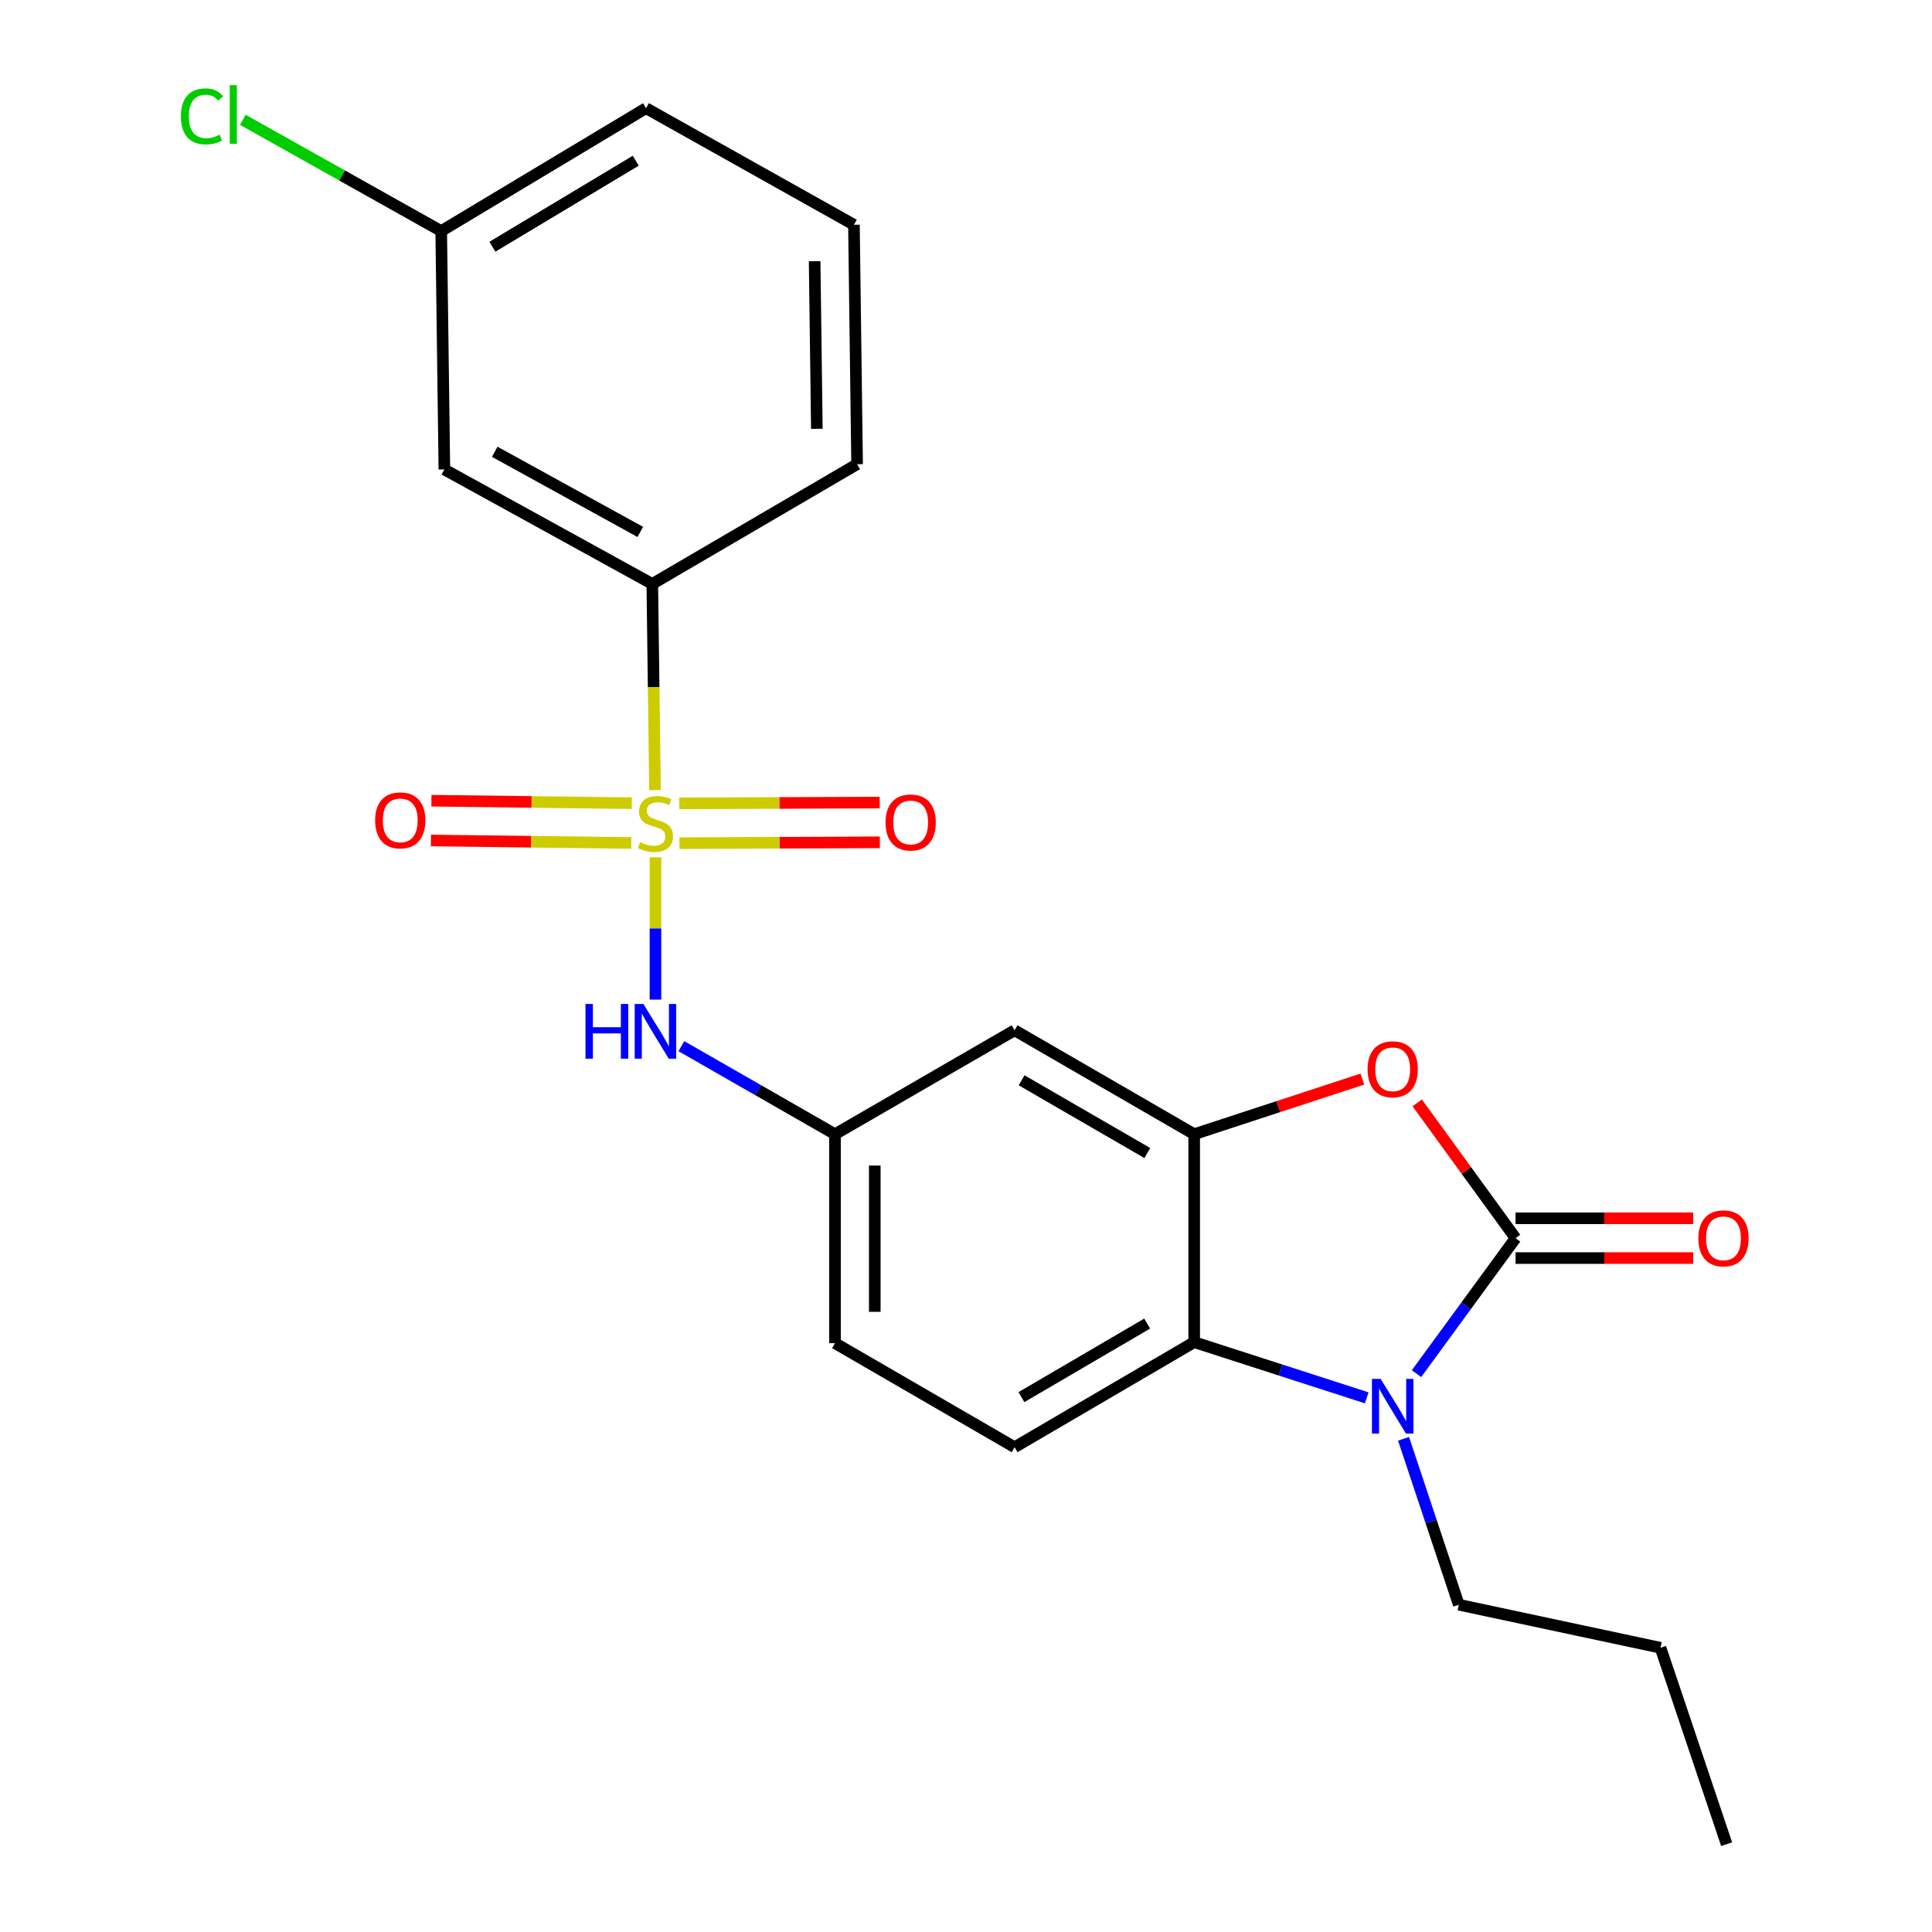 <?xml version='1.0' encoding='iso-8859-1'?>
<svg version='1.1' baseProfile='full'
              xmlns='http://www.w3.org/2000/svg'
                      xmlns:rdkit='http://www.rdkit.org/xml'
                      xmlns:xlink='http://www.w3.org/1999/xlink'
                  xml:space='preserve'
width='1000px' height='1000px' viewBox='0 0 1000 1000'>
<!-- END OF HEADER -->
<rect style='opacity:1.0;fill:#FFFFFF;stroke:none' width='1000' height='1000' x='0' y='0'> </rect>
<path class='bond-5' d='M 339.261,443.745 L 339.261,480.57' style='fill:none;fill-rule:evenodd;stroke:#CCCC00;stroke-width:6px;stroke-linecap:butt;stroke-linejoin:miter;stroke-opacity:1' />
<path class='bond-5' d='M 339.261,480.57 L 339.261,517.395' style='fill:none;fill-rule:evenodd;stroke:#0000FF;stroke-width:6px;stroke-linecap:butt;stroke-linejoin:miter;stroke-opacity:1' />
<path class='bond-6' d='M 339.034,408.956 L 338.329,355.599' style='fill:none;fill-rule:evenodd;stroke:#CCCC00;stroke-width:6px;stroke-linecap:butt;stroke-linejoin:miter;stroke-opacity:1' />
<path class='bond-6' d='M 338.329,355.599 L 337.625,302.243' style='fill:none;fill-rule:evenodd;stroke:#000000;stroke-width:6px;stroke-linecap:butt;stroke-linejoin:miter;stroke-opacity:1' />
<path class='bond-8' d='M 351.686,436.417 L 403.548,436.202' style='fill:none;fill-rule:evenodd;stroke:#CCCC00;stroke-width:6px;stroke-linecap:butt;stroke-linejoin:miter;stroke-opacity:1' />
<path class='bond-8' d='M 403.548,436.202 L 455.409,435.986' style='fill:none;fill-rule:evenodd;stroke:#FF0000;stroke-width:6px;stroke-linecap:butt;stroke-linejoin:miter;stroke-opacity:1' />
<path class='bond-8' d='M 351.601,415.829 L 403.462,415.613' style='fill:none;fill-rule:evenodd;stroke:#CCCC00;stroke-width:6px;stroke-linecap:butt;stroke-linejoin:miter;stroke-opacity:1' />
<path class='bond-8' d='M 403.462,415.613 L 455.324,415.398' style='fill:none;fill-rule:evenodd;stroke:#FF0000;stroke-width:6px;stroke-linecap:butt;stroke-linejoin:miter;stroke-opacity:1' />
<path class='bond-9' d='M 327.006,415.728 L 275.15,415.086' style='fill:none;fill-rule:evenodd;stroke:#CCCC00;stroke-width:6px;stroke-linecap:butt;stroke-linejoin:miter;stroke-opacity:1' />
<path class='bond-9' d='M 275.15,415.086 L 223.294,414.443' style='fill:none;fill-rule:evenodd;stroke:#FF0000;stroke-width:6px;stroke-linecap:butt;stroke-linejoin:miter;stroke-opacity:1' />
<path class='bond-9' d='M 326.751,436.315 L 274.895,435.673' style='fill:none;fill-rule:evenodd;stroke:#CCCC00;stroke-width:6px;stroke-linecap:butt;stroke-linejoin:miter;stroke-opacity:1' />
<path class='bond-9' d='M 274.895,435.673 L 223.039,435.03' style='fill:none;fill-rule:evenodd;stroke:#FF0000;stroke-width:6px;stroke-linecap:butt;stroke-linejoin:miter;stroke-opacity:1' />
<path class='bond-0' d='M 784.454,640.879 L 759.003,605.86' style='fill:none;fill-rule:evenodd;stroke:#000000;stroke-width:6px;stroke-linecap:butt;stroke-linejoin:miter;stroke-opacity:1' />
<path class='bond-0' d='M 759.003,605.86 L 733.551,570.842' style='fill:none;fill-rule:evenodd;stroke:#FF0000;stroke-width:6px;stroke-linecap:butt;stroke-linejoin:miter;stroke-opacity:1' />
<path class='bond-12' d='M 784.454,651.173 L 830.419,651.173' style='fill:none;fill-rule:evenodd;stroke:#000000;stroke-width:6px;stroke-linecap:butt;stroke-linejoin:miter;stroke-opacity:1' />
<path class='bond-12' d='M 830.419,651.173 L 876.384,651.173' style='fill:none;fill-rule:evenodd;stroke:#FF0000;stroke-width:6px;stroke-linecap:butt;stroke-linejoin:miter;stroke-opacity:1' />
<path class='bond-12' d='M 784.454,630.585 L 830.419,630.585' style='fill:none;fill-rule:evenodd;stroke:#000000;stroke-width:6px;stroke-linecap:butt;stroke-linejoin:miter;stroke-opacity:1' />
<path class='bond-12' d='M 830.419,630.585 L 876.384,630.585' style='fill:none;fill-rule:evenodd;stroke:#FF0000;stroke-width:6px;stroke-linecap:butt;stroke-linejoin:miter;stroke-opacity:1' />
<path class='bond-25' d='M 784.454,640.879 L 758.818,675.94' style='fill:none;fill-rule:evenodd;stroke:#000000;stroke-width:6px;stroke-linecap:butt;stroke-linejoin:miter;stroke-opacity:1' />
<path class='bond-25' d='M 758.818,675.94 L 733.182,711' style='fill:none;fill-rule:evenodd;stroke:#0000FF;stroke-width:6px;stroke-linecap:butt;stroke-linejoin:miter;stroke-opacity:1' />
<path class='bond-1' d='M 707.419,723.517 L 662.765,709.106' style='fill:none;fill-rule:evenodd;stroke:#0000FF;stroke-width:6px;stroke-linecap:butt;stroke-linejoin:miter;stroke-opacity:1' />
<path class='bond-1' d='M 662.765,709.106 L 618.11,694.695' style='fill:none;fill-rule:evenodd;stroke:#000000;stroke-width:6px;stroke-linecap:butt;stroke-linejoin:miter;stroke-opacity:1' />
<path class='bond-16' d='M 726.476,744.721 L 740.779,787.662' style='fill:none;fill-rule:evenodd;stroke:#0000FF;stroke-width:6px;stroke-linecap:butt;stroke-linejoin:miter;stroke-opacity:1' />
<path class='bond-16' d='M 740.779,787.662 L 755.081,830.602' style='fill:none;fill-rule:evenodd;stroke:#000000;stroke-width:6px;stroke-linecap:butt;stroke-linejoin:miter;stroke-opacity:1' />
<path class='bond-2' d='M 705.155,558.526 L 661.633,572.794' style='fill:none;fill-rule:evenodd;stroke:#FF0000;stroke-width:6px;stroke-linecap:butt;stroke-linejoin:miter;stroke-opacity:1' />
<path class='bond-2' d='M 661.633,572.794 L 618.11,587.063' style='fill:none;fill-rule:evenodd;stroke:#000000;stroke-width:6px;stroke-linecap:butt;stroke-linejoin:miter;stroke-opacity:1' />
<path class='bond-3' d='M 618.11,587.063 L 525.153,533.269' style='fill:none;fill-rule:evenodd;stroke:#000000;stroke-width:6px;stroke-linecap:butt;stroke-linejoin:miter;stroke-opacity:1' />
<path class='bond-3' d='M 593.854,596.814 L 528.784,559.158' style='fill:none;fill-rule:evenodd;stroke:#000000;stroke-width:6px;stroke-linecap:butt;stroke-linejoin:miter;stroke-opacity:1' />
<path class='bond-24' d='M 618.11,587.063 L 618.11,694.695' style='fill:none;fill-rule:evenodd;stroke:#000000;stroke-width:6px;stroke-linecap:butt;stroke-linejoin:miter;stroke-opacity:1' />
<path class='bond-4' d='M 618.11,694.695 L 525.153,749.072' style='fill:none;fill-rule:evenodd;stroke:#000000;stroke-width:6px;stroke-linecap:butt;stroke-linejoin:miter;stroke-opacity:1' />
<path class='bond-4' d='M 593.771,685.08 L 528.701,723.144' style='fill:none;fill-rule:evenodd;stroke:#000000;stroke-width:6px;stroke-linecap:butt;stroke-linejoin:miter;stroke-opacity:1' />
<path class='bond-13' d='M 352.679,541.496 L 392.437,564.279' style='fill:none;fill-rule:evenodd;stroke:#0000FF;stroke-width:6px;stroke-linecap:butt;stroke-linejoin:miter;stroke-opacity:1' />
<path class='bond-13' d='M 392.437,564.279 L 432.195,587.063' style='fill:none;fill-rule:evenodd;stroke:#000000;stroke-width:6px;stroke-linecap:butt;stroke-linejoin:miter;stroke-opacity:1' />
<path class='bond-11' d='M 337.625,302.243 L 230.004,242.994' style='fill:none;fill-rule:evenodd;stroke:#000000;stroke-width:6px;stroke-linecap:butt;stroke-linejoin:miter;stroke-opacity:1' />
<path class='bond-11' d='M 331.412,275.32 L 256.077,233.845' style='fill:none;fill-rule:evenodd;stroke:#000000;stroke-width:6px;stroke-linecap:butt;stroke-linejoin:miter;stroke-opacity:1' />
<path class='bond-18' d='M 337.625,302.243 L 443.633,240.271' style='fill:none;fill-rule:evenodd;stroke:#000000;stroke-width:6px;stroke-linecap:butt;stroke-linejoin:miter;stroke-opacity:1' />
<path class='bond-7' d='M 525.153,533.269 L 432.195,587.063' style='fill:none;fill-rule:evenodd;stroke:#000000;stroke-width:6px;stroke-linecap:butt;stroke-linejoin:miter;stroke-opacity:1' />
<path class='bond-10' d='M 525.153,749.072 L 432.195,695.221' style='fill:none;fill-rule:evenodd;stroke:#000000;stroke-width:6px;stroke-linecap:butt;stroke-linejoin:miter;stroke-opacity:1' />
<path class='bond-15' d='M 230.004,242.994 L 228.369,119.599' style='fill:none;fill-rule:evenodd;stroke:#000000;stroke-width:6px;stroke-linecap:butt;stroke-linejoin:miter;stroke-opacity:1' />
<path class='bond-14' d='M 432.195,587.063 L 432.195,695.221' style='fill:none;fill-rule:evenodd;stroke:#000000;stroke-width:6px;stroke-linecap:butt;stroke-linejoin:miter;stroke-opacity:1' />
<path class='bond-14' d='M 452.784,603.286 L 452.784,678.997' style='fill:none;fill-rule:evenodd;stroke:#000000;stroke-width:6px;stroke-linecap:butt;stroke-linejoin:miter;stroke-opacity:1' />
<path class='bond-17' d='M 228.369,119.599 L 177.026,90.807' style='fill:none;fill-rule:evenodd;stroke:#000000;stroke-width:6px;stroke-linecap:butt;stroke-linejoin:miter;stroke-opacity:1' />
<path class='bond-17' d='M 177.026,90.807 L 125.684,62.014' style='fill:none;fill-rule:evenodd;stroke:#00CC00;stroke-width:6px;stroke-linecap:butt;stroke-linejoin:miter;stroke-opacity:1' />
<path class='bond-23' d='M 228.369,119.599 L 334.377,55.992' style='fill:none;fill-rule:evenodd;stroke:#000000;stroke-width:6px;stroke-linecap:butt;stroke-linejoin:miter;stroke-opacity:1' />
<path class='bond-23' d='M 254.863,127.713 L 329.069,83.188' style='fill:none;fill-rule:evenodd;stroke:#000000;stroke-width:6px;stroke-linecap:butt;stroke-linejoin:miter;stroke-opacity:1' />
<path class='bond-21' d='M 755.081,830.602 L 859.476,852.884' style='fill:none;fill-rule:evenodd;stroke:#000000;stroke-width:6px;stroke-linecap:butt;stroke-linejoin:miter;stroke-opacity:1' />
<path class='bond-19' d='M 443.633,240.271 L 441.998,116.34' style='fill:none;fill-rule:evenodd;stroke:#000000;stroke-width:6px;stroke-linecap:butt;stroke-linejoin:miter;stroke-opacity:1' />
<path class='bond-19' d='M 422.801,221.953 L 421.656,135.201' style='fill:none;fill-rule:evenodd;stroke:#000000;stroke-width:6px;stroke-linecap:butt;stroke-linejoin:miter;stroke-opacity:1' />
<path class='bond-20' d='M 441.998,116.34 L 334.377,55.992' style='fill:none;fill-rule:evenodd;stroke:#000000;stroke-width:6px;stroke-linecap:butt;stroke-linejoin:miter;stroke-opacity:1' />
<path class='bond-22' d='M 859.476,852.884 L 893.699,954.545' style='fill:none;fill-rule:evenodd;stroke:#000000;stroke-width:6px;stroke-linecap:butt;stroke-linejoin:miter;stroke-opacity:1' />
<path  class='atom-0' d='M 331.261 435.895
Q 331.581 436.015, 332.901 436.575
Q 334.221 437.135, 335.661 437.495
Q 337.141 437.815, 338.581 437.815
Q 341.261 437.815, 342.821 436.535
Q 344.381 435.215, 344.381 432.935
Q 344.381 431.375, 343.581 430.415
Q 342.821 429.455, 341.621 428.935
Q 340.421 428.415, 338.421 427.815
Q 335.901 427.055, 334.381 426.335
Q 332.901 425.615, 331.821 424.095
Q 330.781 422.575, 330.781 420.015
Q 330.781 416.455, 333.181 414.255
Q 335.621 412.055, 340.421 412.055
Q 343.701 412.055, 347.421 413.615
L 346.501 416.695
Q 343.101 415.295, 340.541 415.295
Q 337.781 415.295, 336.261 416.455
Q 334.741 417.575, 334.781 419.535
Q 334.781 421.055, 335.541 421.975
Q 336.341 422.895, 337.461 423.415
Q 338.621 423.935, 340.541 424.535
Q 343.101 425.335, 344.621 426.135
Q 346.141 426.935, 347.221 428.575
Q 348.341 430.175, 348.341 432.935
Q 348.341 436.855, 345.701 438.975
Q 343.101 441.055, 338.741 441.055
Q 336.221 441.055, 334.301 440.495
Q 332.421 439.975, 330.181 439.055
L 331.261 435.895
' fill='#CCCC00'/>
<path  class='atom-2' d='M 714.598 713.694
L 723.878 728.694
Q 724.798 730.174, 726.278 732.854
Q 727.758 735.534, 727.838 735.694
L 727.838 713.694
L 731.598 713.694
L 731.598 742.014
L 727.718 742.014
L 717.758 725.614
Q 716.598 723.694, 715.358 721.494
Q 714.158 719.294, 713.798 718.614
L 713.798 742.014
L 710.118 742.014
L 710.118 713.694
L 714.598 713.694
' fill='#0000FF'/>
<path  class='atom-3' d='M 707.858 553.457
Q 707.858 546.657, 711.218 542.857
Q 714.578 539.057, 720.858 539.057
Q 727.138 539.057, 730.498 542.857
Q 733.858 546.657, 733.858 553.457
Q 733.858 560.337, 730.458 564.257
Q 727.058 568.137, 720.858 568.137
Q 714.618 568.137, 711.218 564.257
Q 707.858 560.377, 707.858 553.457
M 720.858 564.937
Q 725.178 564.937, 727.498 562.057
Q 729.858 559.137, 729.858 553.457
Q 729.858 547.897, 727.498 545.097
Q 725.178 542.257, 720.858 542.257
Q 716.538 542.257, 714.178 545.057
Q 711.858 547.857, 711.858 553.457
Q 711.858 559.177, 714.178 562.057
Q 716.538 564.937, 720.858 564.937
' fill='#FF0000'/>
<path  class='atom-6' d='M 303.041 519.647
L 306.881 519.647
L 306.881 531.687
L 321.361 531.687
L 321.361 519.647
L 325.201 519.647
L 325.201 547.967
L 321.361 547.967
L 321.361 534.887
L 306.881 534.887
L 306.881 547.967
L 303.041 547.967
L 303.041 519.647
' fill='#0000FF'/>
<path  class='atom-6' d='M 333.001 519.647
L 342.281 534.647
Q 343.201 536.127, 344.681 538.807
Q 346.161 541.487, 346.241 541.647
L 346.241 519.647
L 350.001 519.647
L 350.001 547.967
L 346.121 547.967
L 336.161 531.567
Q 335.001 529.647, 333.761 527.447
Q 332.561 525.247, 332.201 524.567
L 332.201 547.967
L 328.521 547.967
L 328.521 519.647
L 333.001 519.647
' fill='#0000FF'/>
<path  class='atom-9' d='M 458.359 425.705
Q 458.359 418.905, 461.719 415.105
Q 465.079 411.305, 471.359 411.305
Q 477.639 411.305, 480.999 415.105
Q 484.359 418.905, 484.359 425.705
Q 484.359 432.585, 480.959 436.505
Q 477.559 440.385, 471.359 440.385
Q 465.119 440.385, 461.719 436.505
Q 458.359 432.625, 458.359 425.705
M 471.359 437.185
Q 475.679 437.185, 477.999 434.305
Q 480.359 431.385, 480.359 425.705
Q 480.359 420.145, 477.999 417.345
Q 475.679 414.505, 471.359 414.505
Q 467.039 414.505, 464.679 417.305
Q 462.359 420.105, 462.359 425.705
Q 462.359 431.425, 464.679 434.305
Q 467.039 437.185, 471.359 437.185
' fill='#FF0000'/>
<path  class='atom-10' d='M 194.174 424.619
Q 194.174 417.819, 197.534 414.019
Q 200.894 410.219, 207.174 410.219
Q 213.454 410.219, 216.814 414.019
Q 220.174 417.819, 220.174 424.619
Q 220.174 431.499, 216.774 435.419
Q 213.374 439.299, 207.174 439.299
Q 200.934 439.299, 197.534 435.419
Q 194.174 431.539, 194.174 424.619
M 207.174 436.099
Q 211.494 436.099, 213.814 433.219
Q 216.174 430.299, 216.174 424.619
Q 216.174 419.059, 213.814 416.259
Q 211.494 413.419, 207.174 413.419
Q 202.854 413.419, 200.494 416.219
Q 198.174 419.019, 198.174 424.619
Q 198.174 430.339, 200.494 433.219
Q 202.854 436.099, 207.174 436.099
' fill='#FF0000'/>
<path  class='atom-13' d='M 879.075 640.959
Q 879.075 634.159, 882.435 630.359
Q 885.795 626.559, 892.075 626.559
Q 898.355 626.559, 901.715 630.359
Q 905.075 634.159, 905.075 640.959
Q 905.075 647.839, 901.675 651.759
Q 898.275 655.639, 892.075 655.639
Q 885.835 655.639, 882.435 651.759
Q 879.075 647.879, 879.075 640.959
M 892.075 652.439
Q 896.395 652.439, 898.715 649.559
Q 901.075 646.639, 901.075 640.959
Q 901.075 635.399, 898.715 632.599
Q 896.395 629.759, 892.075 629.759
Q 887.755 629.759, 885.395 632.559
Q 883.075 635.359, 883.075 640.959
Q 883.075 646.679, 885.395 649.559
Q 887.755 652.439, 892.075 652.439
' fill='#FF0000'/>
<path  class='atom-18' d='M 93.639 60.232
Q 93.639 53.192, 96.919 49.512
Q 100.239 45.792, 106.519 45.792
Q 112.359 45.792, 115.479 49.912
L 112.839 52.072
Q 110.559 49.072, 106.519 49.072
Q 102.239 49.072, 99.959 51.952
Q 97.719 54.792, 97.719 60.232
Q 97.719 65.832, 100.039 68.712
Q 102.399 71.592, 106.959 71.592
Q 110.079 71.592, 113.719 69.712
L 114.839 72.712
Q 113.359 73.672, 111.119 74.232
Q 108.879 74.792, 106.399 74.792
Q 100.239 74.792, 96.919 71.032
Q 93.639 67.272, 93.639 60.232
' fill='#00CC00'/>
<path  class='atom-18' d='M 118.919 44.072
L 122.599 44.072
L 122.599 74.432
L 118.919 74.432
L 118.919 44.072
' fill='#00CC00'/>
</svg>
